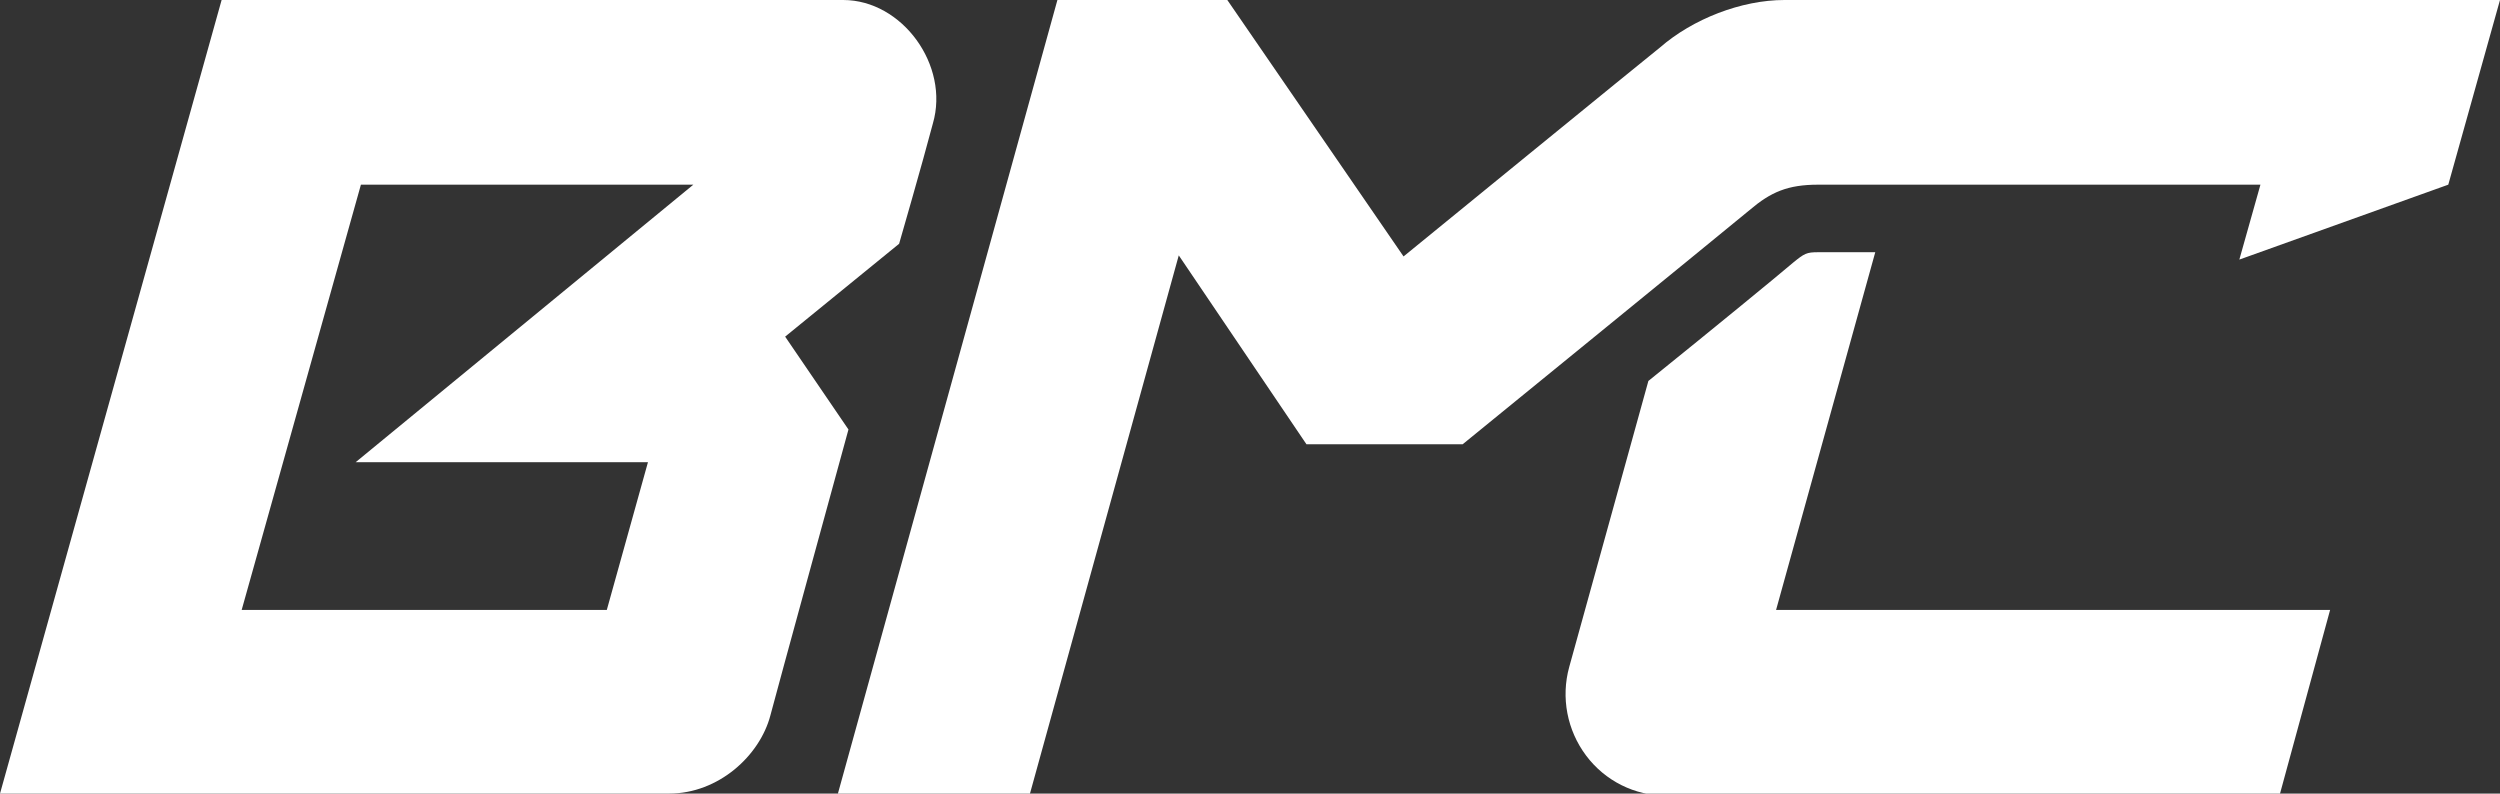 <?xml version="1.0" encoding="utf-8"?>
<!-- Generator: Adobe Illustrator 21.1.0, SVG Export Plug-In . SVG Version: 6.00 Build 0)  -->
<svg version="1.1" id="Calque_1" xmlns="http://www.w3.org/2000/svg" xmlns:xlink="http://www.w3.org/1999/xlink" x="0px" y="0px"
	 viewBox="0 0 236.9 75.2" style="enable-background:new 0 0 236.9 75.2;" xml:space="preserve">
<rect x="0" y="0" width="236.9" height="75.2" fill="#333333" stroke="none"/>
<g>
	<g>
		<path fill="#ffffff" d="M61.4,43.8l-3.9,14H22.9l11.3-40.3h31.5l-32,26.3H61.4z M79.9,0C71.2,0,21,0,21,0L0,75.2c0,0,62,0,63.4,0
			c4.7,0,8.6-3.6,9.6-7.4c0.3-1.2,7.4-27.1,7.4-27.1l-6-8.8l10.8-8.8c0,0,2.2-7.6,3.2-11.4C90,6.2,85.5,0,79.9,0z"/>
		<path fill="#ffffff" d="M177.7,23.9h-5.4c-1.1,0-1.3,0.1-2.4,1c-1.4,1.2-7.5,6.2-13.7,11.2l-7.5,27.1c-0.8,2.9-0.2,6,1.6,8.4
			c1.8,2.4,4.6,3.8,7.6,3.8h58.1l4.8-17.6h-52.5L177.7,23.9z"/>
		<path fill="#ffffff" d="M157.3,4.5C156.4,5.2,133,24.3,133,24.3L116.3,0h-16.1L79.4,75.2h18.2l14.1-51l12.1,17.9h14.8c0,0,24.3-19.8,27.2-22.2
			c2-1.7,3.6-2.4,6.5-2.4c4.7,0,41.9,0,41.9,0l-2,7.1l19.8-7.1L236.9,0c0,0-65.3,0-67.8,0C165,0,160.4,1.8,157.3,4.5z"/>
	</g>
</g>
</svg>
